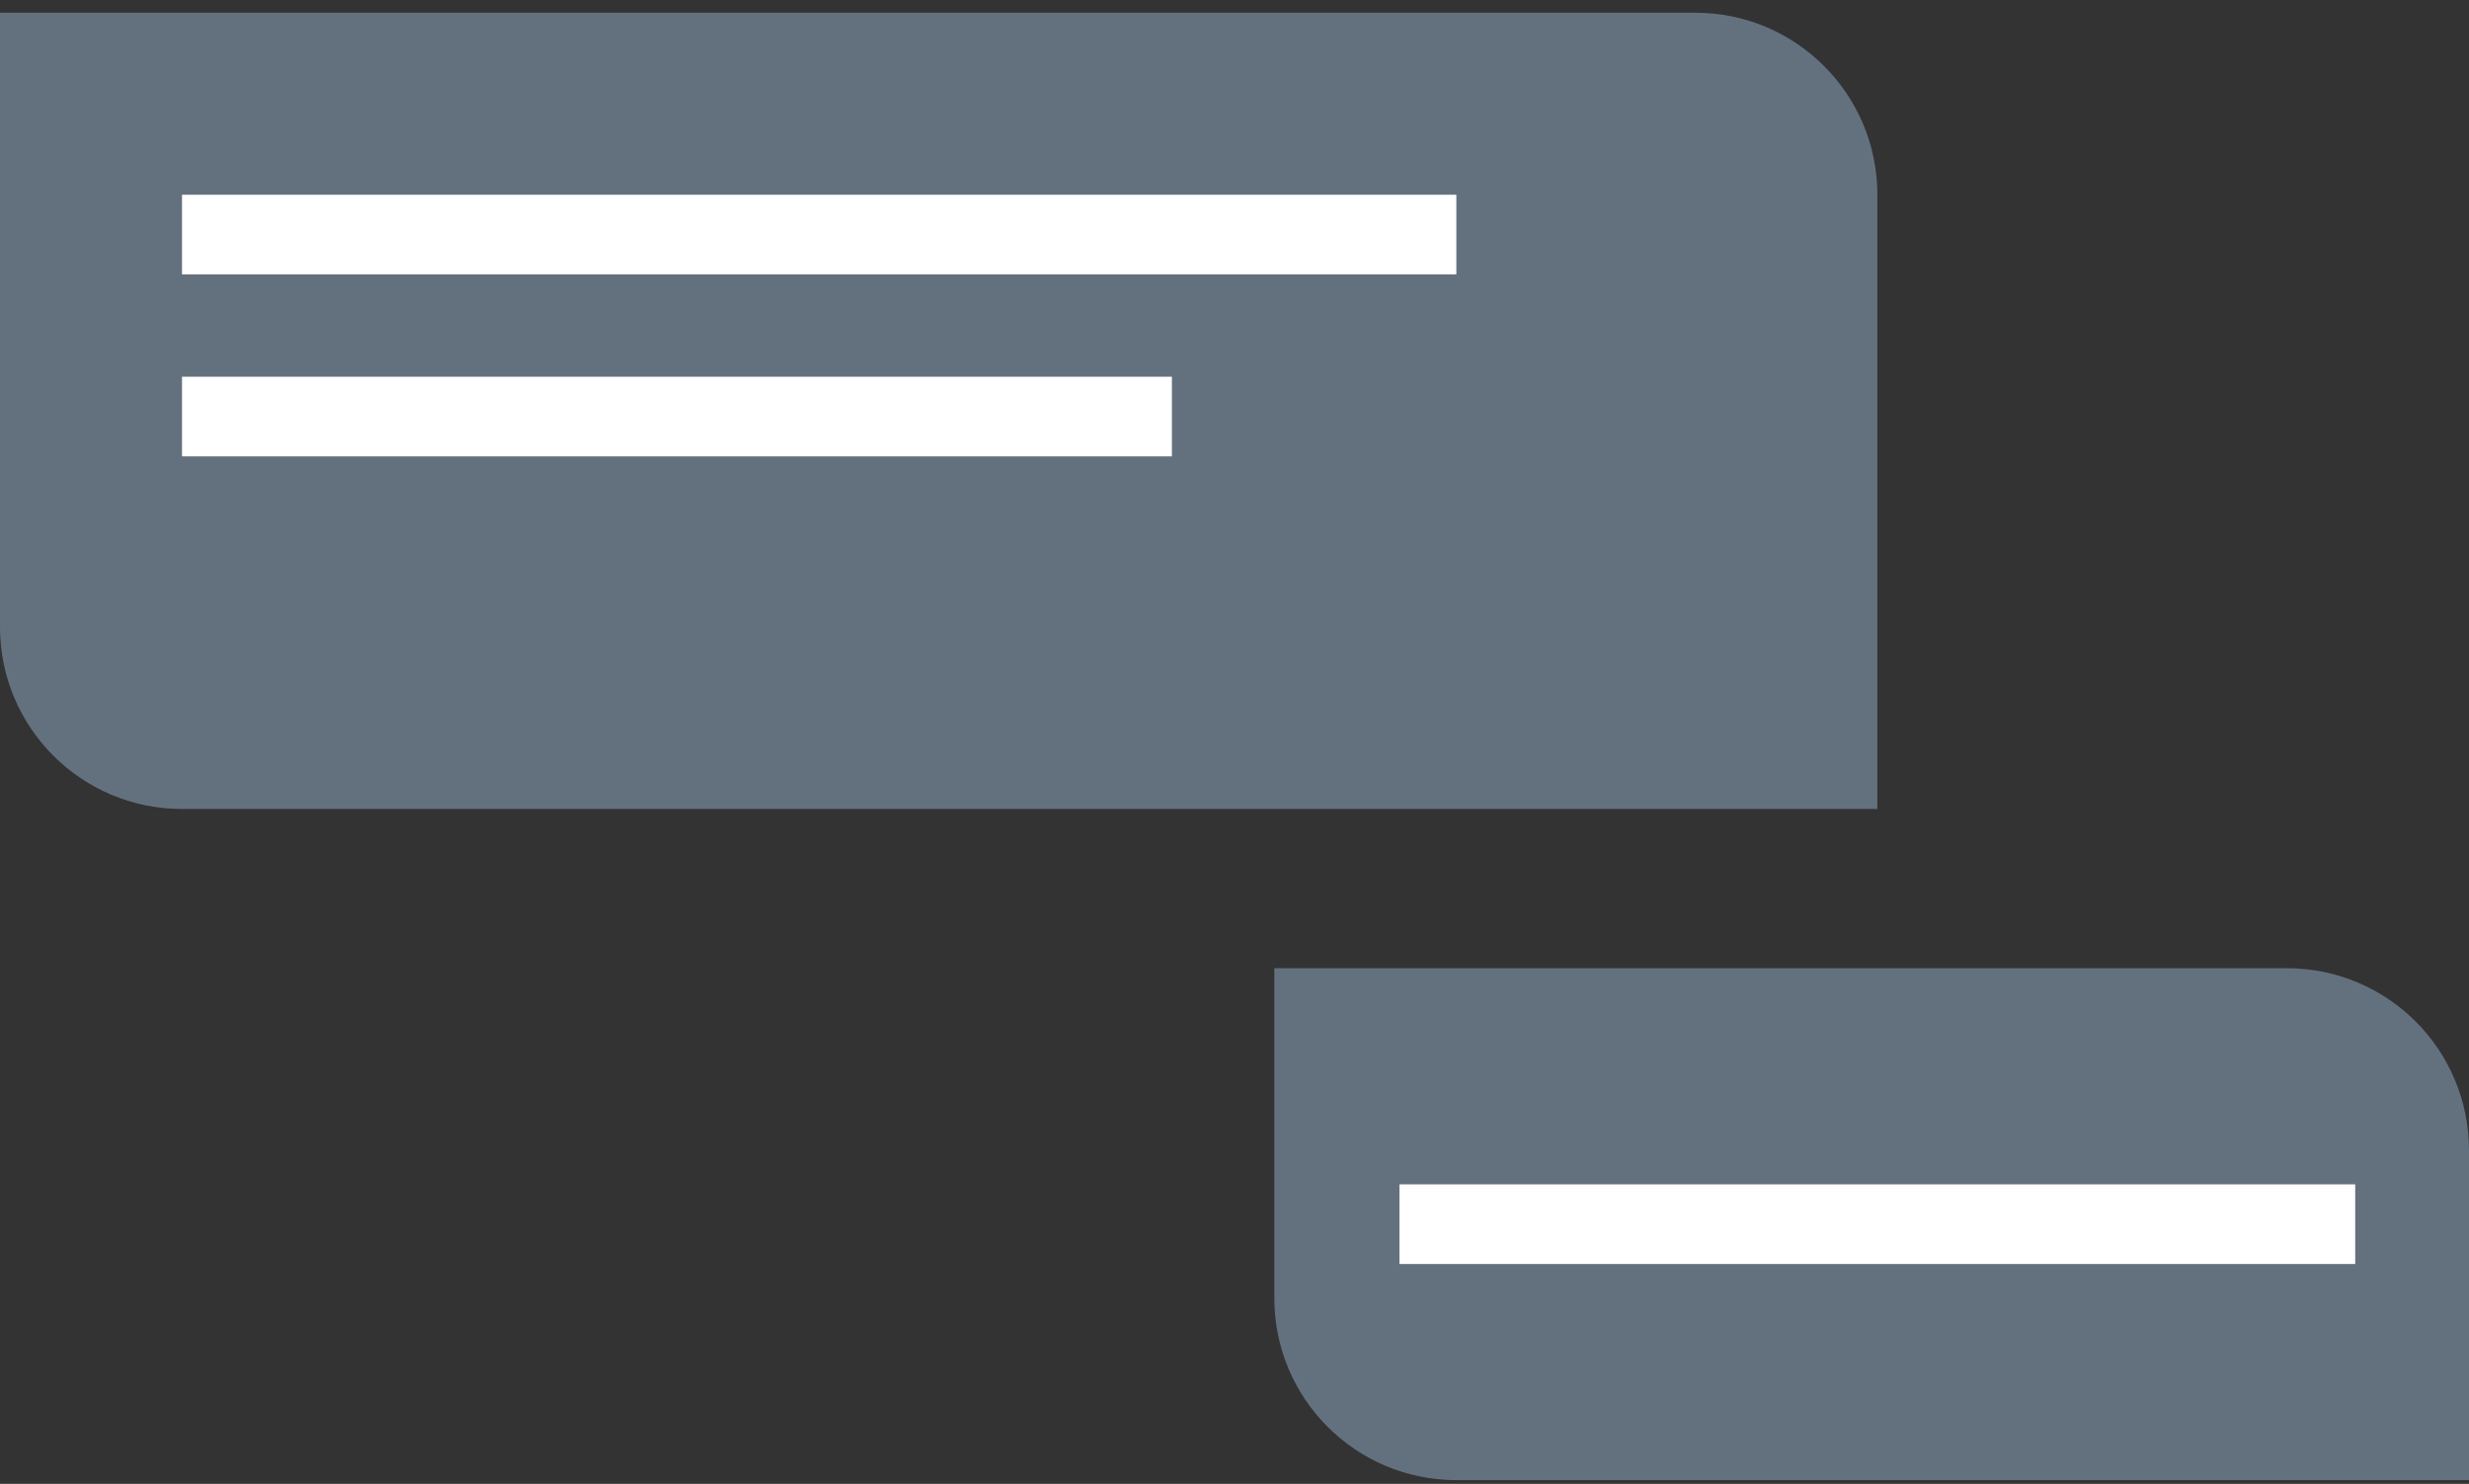 <svg width="173" height="104" viewBox="0 0 173 104" fill="none" xmlns="http://www.w3.org/2000/svg">
<rect x="0" y="0" width="173" height="104" fill="#333333" stroke="none"/>
<path d="M0 0.892H118.788C125.833 0.892 131.544 6.603 131.544 13.647V56.698H12.756C5.711 56.698 0 50.987 0 43.942V0.892Z" fill="#94B1CD" fill-opacity="0.5"/>
<path d="M89.289 67.859H160.243C167.288 67.859 172.999 73.57 172.999 80.615V103.735H102.045C95 103.735 89.289 98.024 89.289 90.979V67.859Z" fill="#94B1CD" fill-opacity="0.5"/>
<rect x="12.754" y="13.648" width="89.29" height="5.581" fill="white"/>
<rect x="98.059" y="83.007" width="66.968" height="5.581" fill="white"/>
<rect x="12.754" y="26.403" width="69.359" height="5.581" fill="white"/>
</svg>
